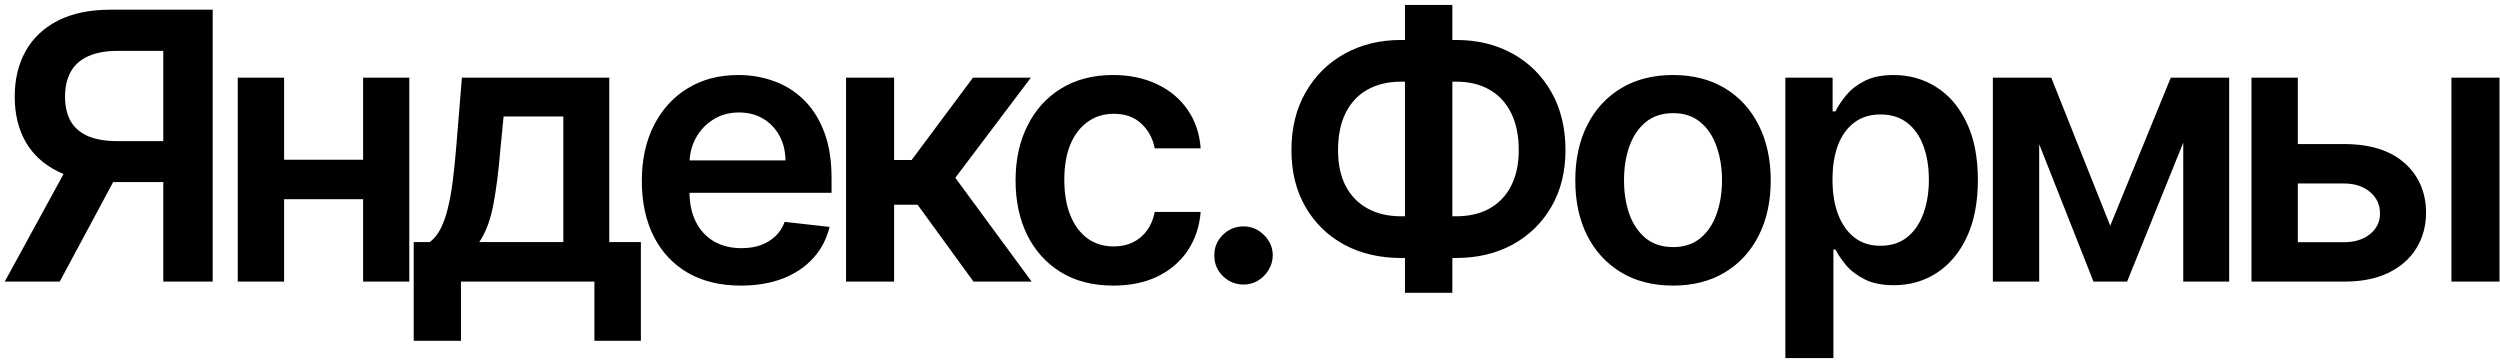 <?xml version="1.0" encoding="UTF-8"?> <svg xmlns="http://www.w3.org/2000/svg" width="372" height="54" viewBox="0 0 372 54" fill="none"><path d="M31.648 41.904H24.298V7.568H17.581C15.764 7.568 14.269 7.838 13.096 8.378C11.937 8.905 11.075 9.682 10.508 10.709C9.955 11.723 9.678 12.948 9.678 14.384C9.678 15.819 9.955 17.031 10.508 18.019C11.061 18.994 11.918 19.738 13.077 20.251C14.249 20.752 15.737 21.002 17.541 21.002H27.38V27.087H16.554C13.445 27.087 10.824 26.573 8.691 25.546C6.557 24.506 4.937 23.037 3.831 21.14C2.737 19.231 2.191 16.978 2.191 14.384C2.191 11.802 2.731 9.543 3.811 7.607C4.904 5.658 6.511 4.143 8.631 3.063C10.752 1.983 13.36 1.443 16.455 1.443H31.648V41.904ZM10.726 23.57H18.727L8.888 41.904H0.709L10.726 23.57ZM56.222 23.768V29.636H40.061V23.768H56.222ZM42.274 11.559V41.904H35.379V11.559H42.274ZM60.904 11.559V41.904H54.029V11.559H60.904ZM61.559 50.716V36.017H63.969C64.615 35.516 65.155 34.838 65.589 33.982C66.024 33.113 66.379 32.092 66.656 30.92C66.946 29.734 67.183 28.411 67.367 26.949C67.552 25.474 67.716 23.887 67.861 22.187L68.731 11.559H90.66V36.017H95.362V50.716H88.447V41.904H68.592V50.716H61.559ZM71.319 36.017H83.824V17.327H74.934L74.46 22.187C74.196 25.401 73.847 28.154 73.413 30.446C72.978 32.737 72.28 34.594 71.319 36.017ZM110.241 42.497C107.199 42.497 104.571 41.865 102.358 40.6C100.159 39.323 98.466 37.518 97.281 35.187C96.096 32.843 95.503 30.083 95.503 26.909C95.503 23.788 96.096 21.048 97.281 18.691C98.48 16.32 100.152 14.476 102.299 13.159C104.446 11.829 106.968 11.163 109.866 11.163C111.736 11.163 113.501 11.466 115.161 12.072C116.833 12.665 118.308 13.587 119.586 14.838C120.877 16.089 121.891 17.683 122.628 19.619C123.366 21.542 123.735 23.834 123.735 26.494V28.687H98.862V23.867H116.879C116.866 22.497 116.57 21.279 115.99 20.212C115.411 19.132 114.601 18.282 113.56 17.663C112.533 17.044 111.334 16.735 109.965 16.735C108.503 16.735 107.218 17.09 106.112 17.802C105.006 18.5 104.143 19.422 103.524 20.567C102.918 21.7 102.609 22.945 102.595 24.301V28.509C102.595 30.274 102.918 31.789 103.564 33.053C104.209 34.305 105.111 35.266 106.27 35.938C107.429 36.596 108.786 36.926 110.34 36.926C111.38 36.926 112.322 36.781 113.165 36.491C114.008 36.188 114.739 35.747 115.358 35.167C115.977 34.588 116.445 33.87 116.761 33.014L123.438 33.765C123.017 35.53 122.214 37.071 121.028 38.388C119.856 39.692 118.354 40.706 116.524 41.43C114.693 42.141 112.599 42.497 110.241 42.497ZM125.891 41.904V11.559H133.043V23.808H135.65L144.778 11.559H153.392L142.15 26.455L153.51 41.904H144.857L136.539 30.465H133.043V41.904H125.891ZM165.658 42.497C162.629 42.497 160.027 41.832 157.854 40.502C155.694 39.171 154.028 37.334 152.856 34.99C151.697 32.632 151.117 29.919 151.117 26.85C151.117 23.768 151.71 21.048 152.895 18.691C154.081 16.32 155.753 14.476 157.914 13.159C160.087 11.829 162.655 11.163 165.618 11.163C168.081 11.163 170.261 11.618 172.158 12.527C174.068 13.422 175.589 14.693 176.722 16.34C177.854 17.973 178.5 19.883 178.658 22.069H171.822C171.545 20.607 170.887 19.389 169.846 18.414C168.819 17.426 167.443 16.932 165.717 16.932C164.255 16.932 162.971 17.327 161.865 18.118C160.758 18.895 159.896 20.014 159.277 21.476C158.671 22.938 158.368 24.69 158.368 26.731C158.368 28.799 158.671 30.577 159.277 32.066C159.883 33.541 160.732 34.68 161.825 35.483C162.932 36.274 164.229 36.669 165.717 36.669C166.771 36.669 167.713 36.471 168.542 36.076C169.385 35.668 170.09 35.082 170.656 34.318C171.223 33.554 171.611 32.625 171.822 31.532H178.658C178.486 33.679 177.854 35.582 176.761 37.242C175.668 38.888 174.18 40.179 172.296 41.114C170.413 42.036 168.2 42.497 165.658 42.497ZM185.042 42.339C183.843 42.339 182.816 41.917 181.96 41.075C181.103 40.232 180.682 39.204 180.695 37.992C180.682 36.807 181.103 35.793 181.96 34.95C182.816 34.107 183.843 33.686 185.042 33.686C186.201 33.686 187.208 34.107 188.064 34.95C188.934 35.793 189.375 36.807 189.388 37.992C189.375 38.796 189.164 39.527 188.756 40.185C188.361 40.844 187.834 41.371 187.175 41.766C186.53 42.148 185.819 42.339 185.042 42.339ZM208.485 5.948H216.664C219.825 5.948 222.631 6.626 225.08 7.983C227.53 9.339 229.453 11.249 230.849 13.712C232.245 16.162 232.943 19.033 232.943 22.326C232.943 25.539 232.245 28.351 230.849 30.762C229.453 33.172 227.53 35.049 225.08 36.392C222.631 37.722 219.825 38.388 216.664 38.388H208.485C205.311 38.388 202.492 37.729 200.029 36.412C197.58 35.082 195.657 33.212 194.26 30.801C192.864 28.391 192.166 25.572 192.166 22.346C192.166 19.053 192.871 16.181 194.28 13.732C195.69 11.269 197.619 9.359 200.069 8.002C202.532 6.633 205.337 5.948 208.485 5.948ZM208.485 12.151C206.562 12.151 204.896 12.546 203.487 13.337C202.091 14.114 201.011 15.259 200.247 16.774C199.483 18.289 199.101 20.146 199.101 22.346C199.101 24.453 199.483 26.238 200.247 27.7C201.024 29.161 202.117 30.274 203.526 31.038C204.936 31.802 206.588 32.184 208.485 32.184H216.684C218.594 32.184 220.24 31.802 221.623 31.038C223.019 30.261 224.093 29.142 224.843 27.68C225.607 26.205 225.989 24.42 225.989 22.326C225.989 20.152 225.607 18.309 224.843 16.794C224.093 15.279 223.019 14.127 221.623 13.337C220.24 12.546 218.594 12.151 216.684 12.151H208.485ZM216.111 0.732V43.564H209.058V0.732H216.111ZM248.944 42.497C245.98 42.497 243.412 41.845 241.239 40.541C239.066 39.237 237.38 37.413 236.181 35.069C234.996 32.724 234.403 29.985 234.403 26.85C234.403 23.715 234.996 20.969 236.181 18.611C237.38 16.254 239.066 14.423 241.239 13.119C243.412 11.815 245.98 11.163 248.944 11.163C251.907 11.163 254.476 11.815 256.649 13.119C258.822 14.423 260.501 16.254 261.687 18.611C262.885 20.969 263.484 23.715 263.484 26.85C263.484 29.985 262.885 32.724 261.687 35.069C260.501 37.413 258.822 39.237 256.649 40.541C254.476 41.845 251.907 42.497 248.944 42.497ZM248.983 36.768C250.59 36.768 251.934 36.326 253.014 35.444C254.094 34.548 254.897 33.35 255.424 31.848C255.964 30.347 256.234 28.674 256.234 26.83C256.234 24.973 255.964 23.294 255.424 21.792C254.897 20.278 254.094 19.073 253.014 18.177C251.934 17.281 250.59 16.834 248.983 16.834C247.337 16.834 245.967 17.281 244.874 18.177C243.794 19.073 242.984 20.278 242.444 21.792C241.917 23.294 241.654 24.973 241.654 26.83C241.654 28.674 241.917 30.347 242.444 31.848C242.984 33.35 243.794 34.548 244.874 35.444C245.967 36.326 247.337 36.768 248.983 36.768ZM265.66 53.284V11.559H272.693V16.577H273.108C273.477 15.839 273.997 15.055 274.669 14.226C275.341 13.383 276.25 12.665 277.396 12.072C278.541 11.466 280.003 11.163 281.781 11.163C284.126 11.163 286.24 11.763 288.123 12.961C290.02 14.147 291.521 15.905 292.628 18.236C293.747 20.554 294.307 23.399 294.307 26.771C294.307 30.103 293.76 32.935 292.667 35.266C291.574 37.597 290.086 39.376 288.202 40.6C286.319 41.825 284.185 42.438 281.801 42.438C280.063 42.438 278.62 42.148 277.475 41.568C276.329 40.989 275.407 40.291 274.709 39.474C274.024 38.645 273.49 37.861 273.108 37.123H272.812V53.284H265.66ZM272.674 26.731C272.674 28.694 272.95 30.413 273.503 31.888C274.07 33.363 274.88 34.515 275.934 35.345C277 36.162 278.291 36.57 279.806 36.57C281.386 36.57 282.71 36.149 283.777 35.306C284.844 34.45 285.647 33.284 286.187 31.809C286.74 30.32 287.017 28.628 287.017 26.731C287.017 24.848 286.747 23.175 286.207 21.713C285.667 20.251 284.863 19.105 283.797 18.276C282.73 17.446 281.399 17.031 279.806 17.031C278.278 17.031 276.981 17.433 275.914 18.236C274.847 19.04 274.037 20.166 273.484 21.614C272.944 23.063 272.674 24.769 272.674 26.731ZM314.002 33.587L323.011 11.559H328.779L316.511 41.904H311.512L299.52 11.559H305.23L314.002 33.587ZM303.432 11.559V41.904H296.537V11.559H303.432ZM324.868 41.904V11.559H331.703V41.904H324.868ZM339.86 21.437H348.81C352.682 21.437 355.679 22.378 357.799 24.262C359.92 26.145 360.987 28.615 361 31.671C360.987 33.659 360.499 35.424 359.538 36.965C358.589 38.506 357.206 39.718 355.389 40.6C353.584 41.47 351.392 41.904 348.81 41.904H335.02V11.559H341.915V36.037H348.81C350.364 36.037 351.642 35.642 352.643 34.851C353.644 34.048 354.144 33.02 354.144 31.769C354.144 30.452 353.644 29.379 352.643 28.549C351.642 27.719 350.364 27.304 348.81 27.304H339.86V21.437ZM364.773 41.904V11.559H371.925V41.904H364.773Z" fill="black"></path></svg> 